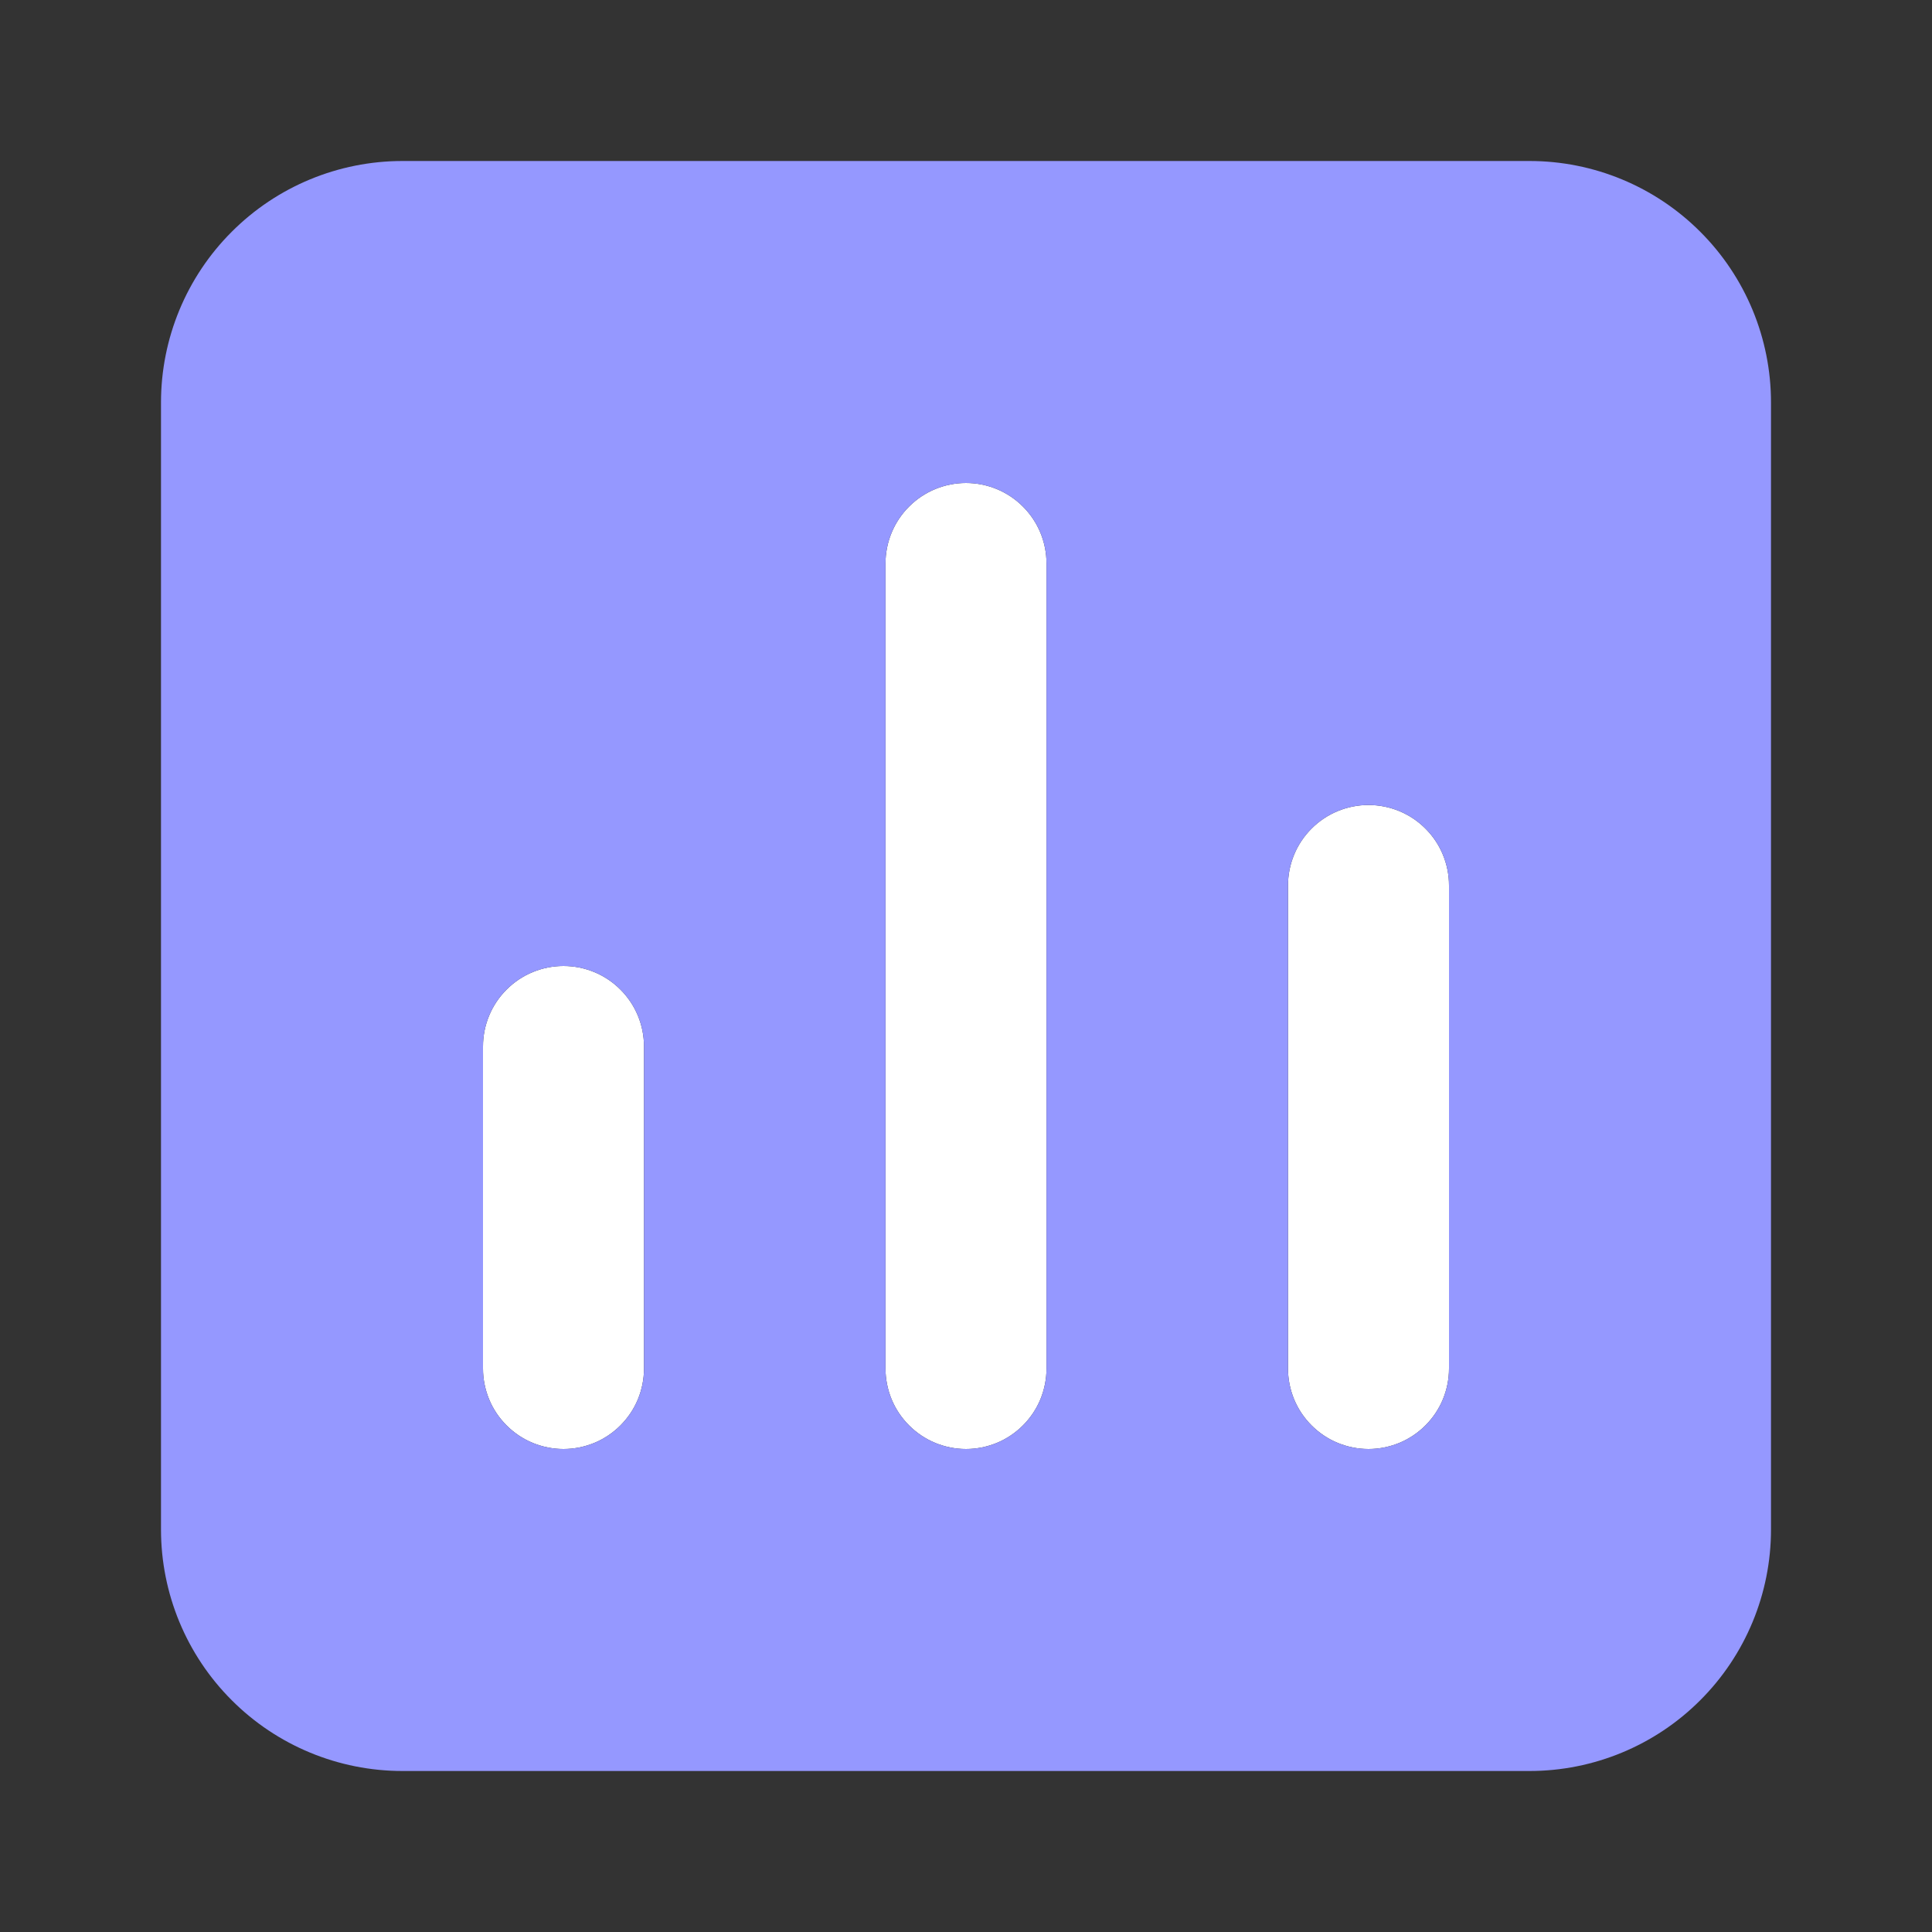 <?xml version="1.0" encoding="UTF-8"?>
<svg xmlns="http://www.w3.org/2000/svg" width="24" height="24" viewBox="0 0 24 24" fill="none">
  <rect x="0" y="0" width="24" height="24" fill="#333333" stroke="none"/>
  <path d="M7 18C6.869 18 6.739 17.974 6.617 17.924C6.496 17.874 6.386 17.8 6.293 17.707C6.2 17.614 6.126 17.504 6.076 17.383C6.026 17.261 6 17.131 6 17V13C6 12.735 6.105 12.48 6.293 12.293C6.48 12.105 6.735 12 7 12C7.265 12 7.52 12.105 7.707 12.293C7.895 12.48 8 12.735 8 13V17C8 17.131 7.974 17.261 7.924 17.383C7.874 17.504 7.8 17.614 7.707 17.707C7.614 17.8 7.504 17.874 7.383 17.924C7.261 17.974 7.131 18 7 18ZM12 18C11.869 18 11.739 17.974 11.617 17.924C11.496 17.874 11.386 17.8 11.293 17.707C11.2 17.614 11.126 17.504 11.076 17.383C11.026 17.261 11 17.131 11 17V7C11 6.735 11.105 6.48 11.293 6.293C11.48 6.105 11.735 6 12 6C12.265 6 12.52 6.105 12.707 6.293C12.895 6.48 13 6.735 13 7V17C13 17.131 12.974 17.261 12.924 17.383C12.874 17.504 12.8 17.614 12.707 17.707C12.614 17.8 12.504 17.874 12.383 17.924C12.261 17.974 12.131 18 12 18ZM17 18C16.869 18 16.739 17.974 16.617 17.924C16.496 17.874 16.386 17.8 16.293 17.707C16.2 17.614 16.126 17.504 16.076 17.383C16.026 17.261 16 17.131 16 17V11C16 10.735 16.105 10.48 16.293 10.293C16.48 10.105 16.735 10 17 10C17.265 10 17.52 10.105 17.707 10.293C17.895 10.48 18 10.735 18 11V17C18 17.131 17.974 17.261 17.924 17.383C17.874 17.504 17.8 17.614 17.707 17.707C17.614 17.8 17.504 17.874 17.383 17.924C17.261 17.974 17.131 18 17 18Z" fill="white"></path>
  <path d="M19 2H5C4.204 2 3.441 2.316 2.879 2.879C2.316 3.441 2 4.204 2 5V19C2 19.796 2.316 20.559 2.879 21.121C3.441 21.684 4.204 22 5 22H19C19.796 22 20.559 21.684 21.121 21.121C21.684 20.559 22 19.796 22 19V5C22 4.204 21.684 3.441 21.121 2.879C20.559 2.316 19.796 2 19 2ZM8 17C8 17.265 7.895 17.52 7.707 17.707C7.52 17.895 7.265 18 7 18C6.735 18 6.48 17.895 6.293 17.707C6.105 17.52 6 17.265 6 17V13C6 12.735 6.105 12.48 6.293 12.293C6.48 12.105 6.735 12 7 12C7.265 12 7.52 12.105 7.707 12.293C7.895 12.48 8 12.735 8 13V17ZM13 17C13 17.265 12.895 17.52 12.707 17.707C12.52 17.895 12.265 18 12 18C11.735 18 11.48 17.895 11.293 17.707C11.105 17.52 11 17.265 11 17V7C11 6.735 11.105 6.48 11.293 6.293C11.48 6.105 11.735 6 12 6C12.265 6 12.52 6.105 12.707 6.293C12.895 6.48 13 6.735 13 7V17ZM18 17C18 17.265 17.895 17.52 17.707 17.707C17.52 17.895 17.265 18 17 18C16.735 18 16.48 17.895 16.293 17.707C16.105 17.52 16 17.265 16 17V11C16 10.735 16.105 10.48 16.293 10.293C16.48 10.105 16.735 10 17 10C17.265 10 17.52 10.105 17.707 10.293C17.895 10.48 18 10.735 18 11V17Z" fill="#9598FF"></path>
</svg>

